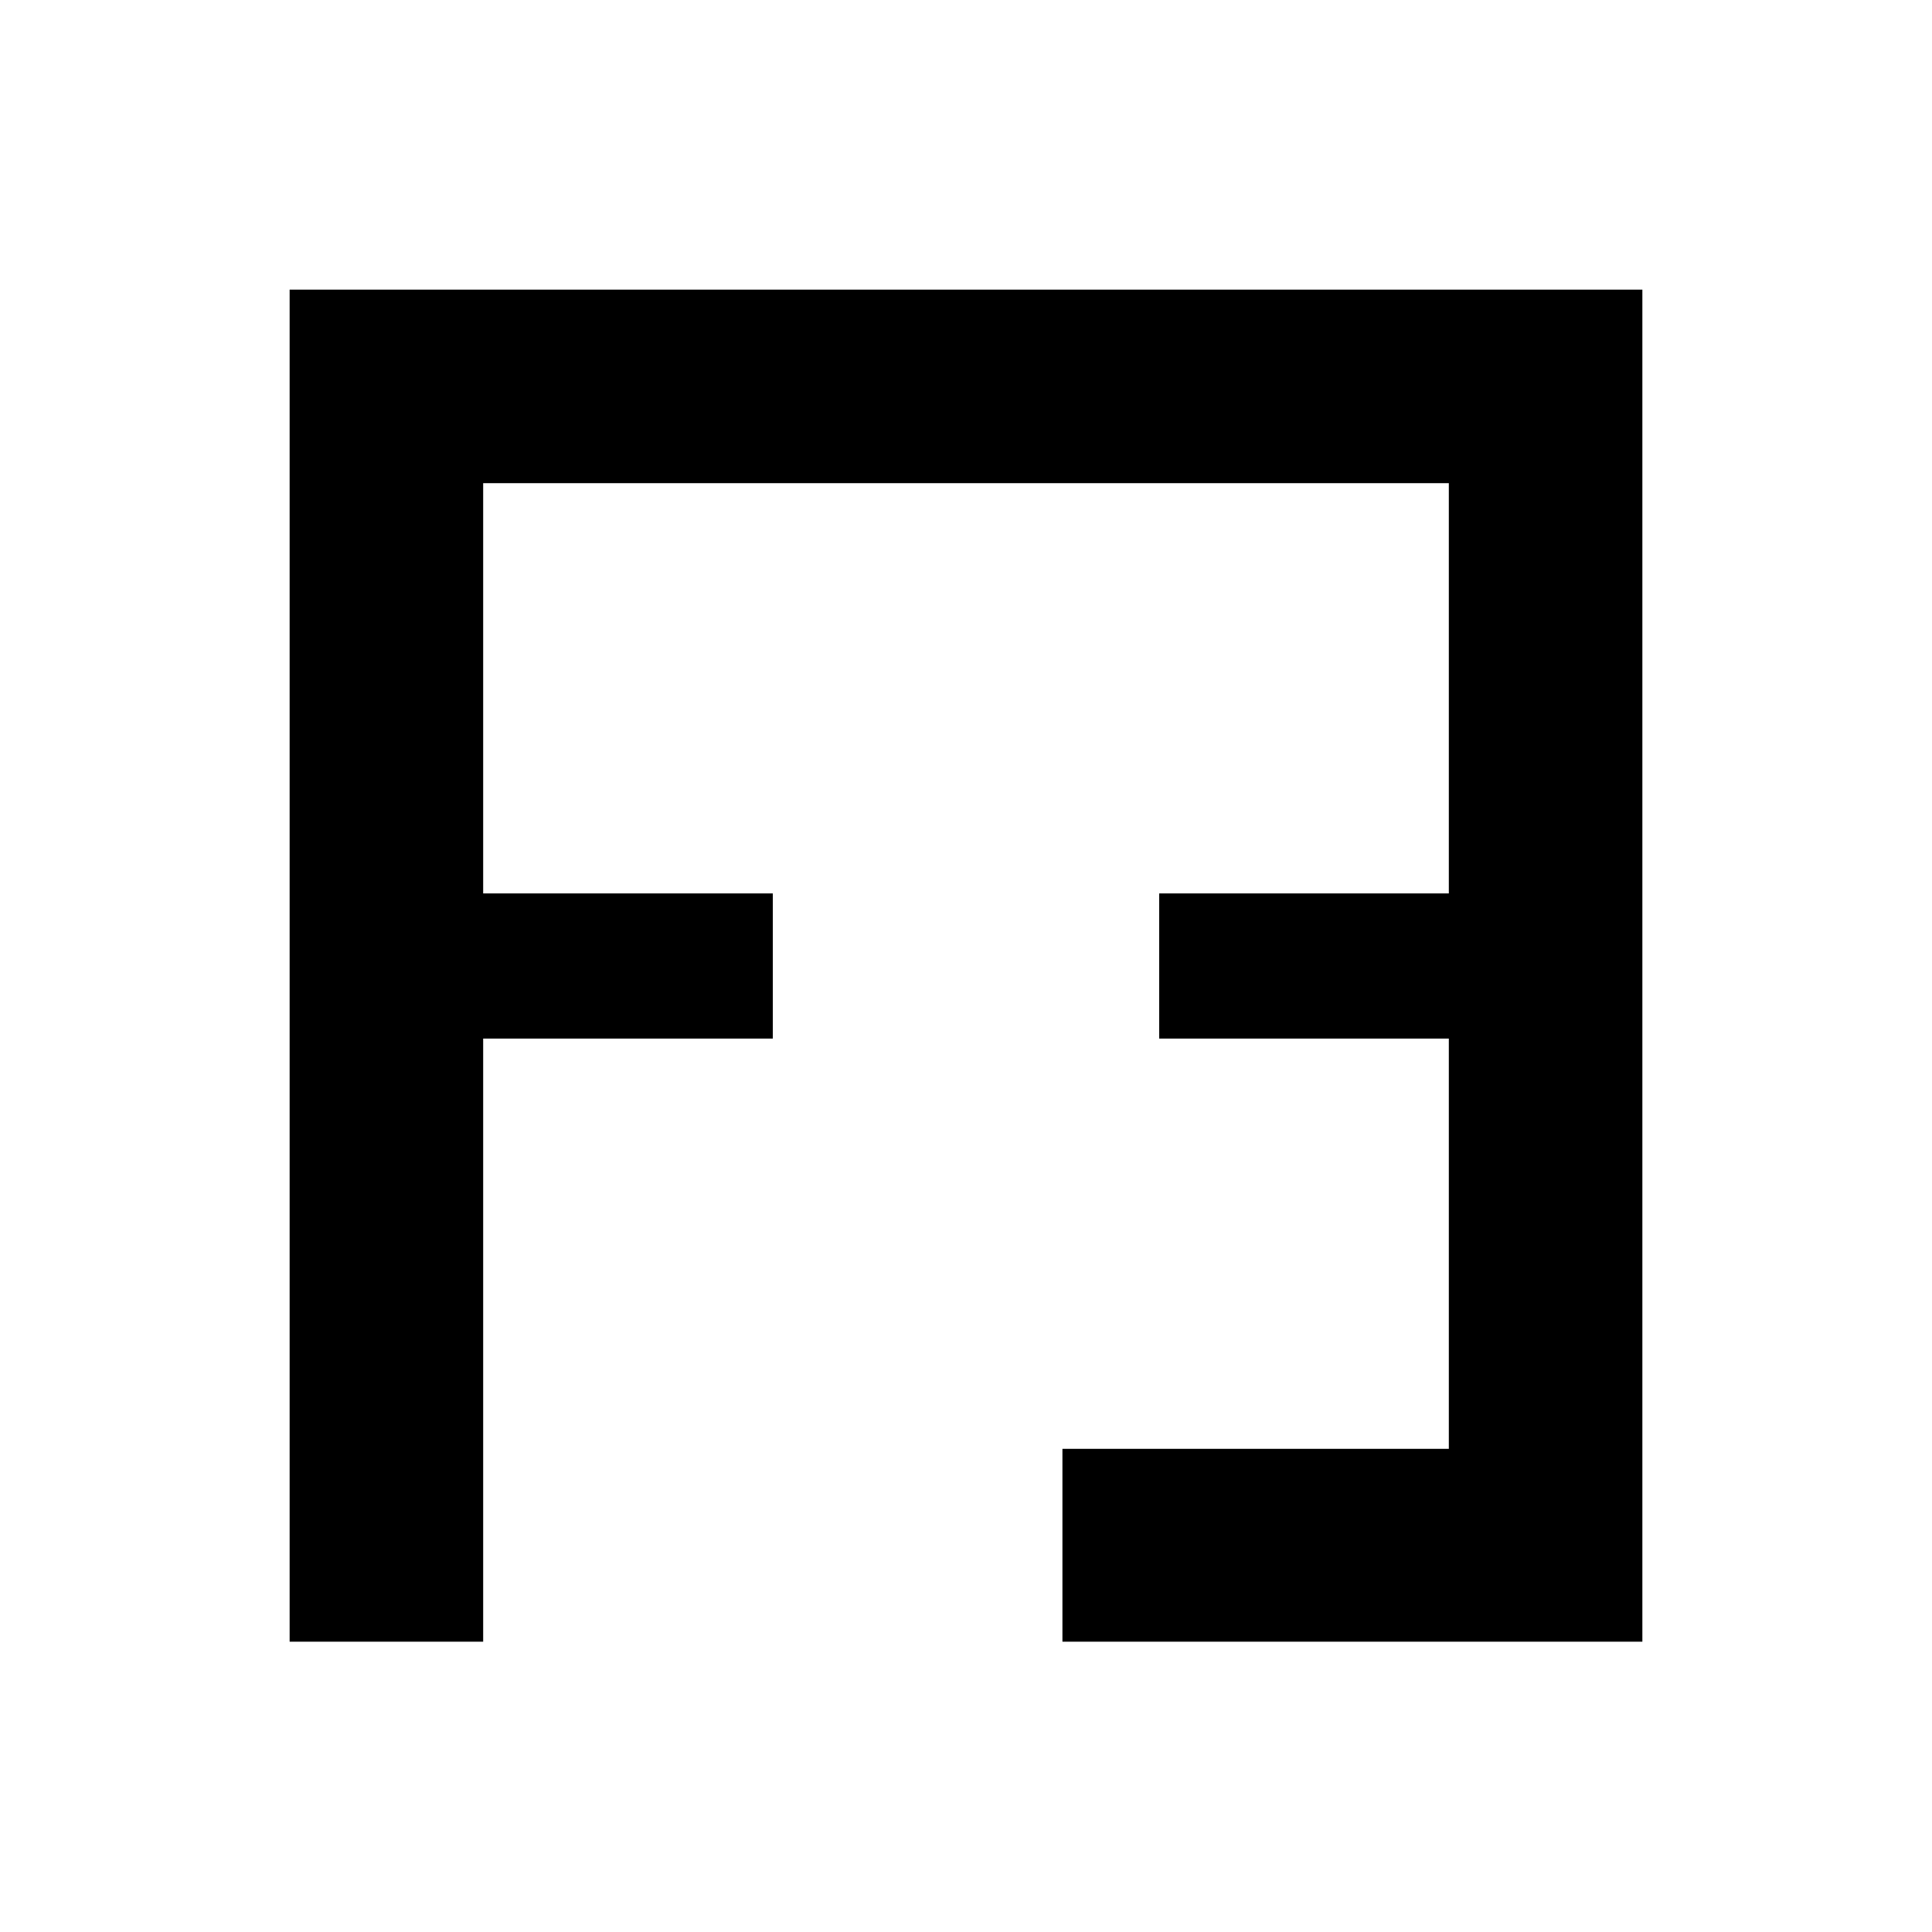 <?xml version="1.0" encoding="utf-8"?>
<!-- Generator: Adobe Illustrator 23.0.4, SVG Export Plug-In . SVG Version: 6.00 Build 0)  -->
<svg version="1.1" id="Ebene_1" xmlns="http://www.w3.org/2000/svg" xmlns:xlink="http://www.w3.org/1999/xlink" x="0px" y="0px"
	 viewBox="0 0 283.5 283.5" style="enable-background:new 0 0 283.5 283.5;" xml:space="preserve">
<style type="text/css">
	.st0{display:none;opacity:0.3;}
	.st1{display:inline;}
	.st2{fill:#020203;}
	.st3{fill:#959595;}
</style>
<g id="Raster" class="st0">
	<g class="st1">
		<rect x="-564.6" y="25.7" class="st2" width="28.3" height="28.3"/>
		<rect x="-564.6" y="54.1" class="st3" width="28.3" height="28.3"/>
		<rect x="-564.6" y="82.4" class="st2" width="28.3" height="28.3"/>
		<rect x="-564.6" y="110.8" class="st3" width="28.3" height="28.3"/>
		<rect x="-564.6" y="139.1" class="st2" width="28.3" height="28.4"/>
		<rect x="-564.6" y="167.5" class="st3" width="28.3" height="28.4"/>
		<rect x="-564.6" y="195.8" class="st2" width="28.3" height="28.4"/>
		<rect x="-536.3" y="195.8" class="st3" width="28.4" height="28.4"/>
		<rect x="-536.3" y="167.5" class="st2" width="28.4" height="28.4"/>
		<rect x="-536.3" y="139.1" class="st3" width="28.4" height="28.4"/>
		<rect x="-536.3" y="110.8" class="st2" width="28.4" height="28.3"/>
		<rect x="-536.3" y="82.4" class="st3" width="28.4" height="28.3"/>
		<rect x="-536.3" y="54.1" class="st2" width="28.4" height="28.3"/>
		<rect x="-536.3" y="25.7" class="st3" width="28.4" height="28.3"/>
		<rect x="-507.9" y="25.7" class="st2" width="28.4" height="28.3"/>
		<rect x="-507.9" y="54.1" class="st3" width="28.4" height="28.3"/>
		<rect x="-507.9" y="82.4" class="st2" width="28.4" height="28.3"/>
		<rect x="-507.9" y="110.8" class="st3" width="28.4" height="28.3"/>
		<rect x="-507.9" y="139.1" class="st2" width="28.4" height="28.4"/>
		<rect x="-507.9" y="167.5" class="st3" width="28.4" height="28.4"/>
		<rect x="-507.9" y="195.8" class="st2" width="28.4" height="28.4"/>
		<rect x="-479.6" y="195.8" class="st3" width="28.4" height="28.4"/>
		<rect x="-479.6" y="167.5" class="st2" width="28.4" height="28.4"/>
		<rect x="-479.6" y="139.1" class="st3" width="28.4" height="28.4"/>
		<rect x="-479.6" y="110.8" class="st2" width="28.4" height="28.3"/>
		<rect x="-479.6" y="82.4" class="st3" width="28.4" height="28.3"/>
		<rect x="-479.6" y="54.1" class="st2" width="28.4" height="28.3"/>
		<rect x="-479.6" y="25.7" class="st3" width="28.4" height="28.3"/>
		<rect x="-451.2" y="25.7" class="st2" width="28.4" height="28.3"/>
		<rect x="-451.2" y="54.1" class="st3" width="28.4" height="28.3"/>
		<rect x="-451.2" y="82.4" class="st2" width="28.4" height="28.3"/>
		<rect x="-451.2" y="110.8" class="st3" width="28.4" height="28.3"/>
		<rect x="-451.2" y="139.1" class="st2" width="28.4" height="28.4"/>
		<rect x="-451.2" y="167.5" class="st3" width="28.4" height="28.4"/>
		<rect x="-451.2" y="195.8" class="st2" width="28.4" height="28.4"/>
		<rect x="-422.9" y="195.8" class="st3" width="28.4" height="28.4"/>
		<rect x="-422.9" y="167.5" class="st2" width="28.4" height="28.4"/>
		<rect x="-422.9" y="139.1" class="st3" width="28.4" height="28.4"/>
		<rect x="-422.9" y="110.8" class="st2" width="28.4" height="28.3"/>
		<rect x="-422.9" y="82.4" class="st3" width="28.4" height="28.3"/>
		<rect x="-422.9" y="54.1" class="st2" width="28.4" height="28.3"/>
		<rect x="-422.9" y="25.7" class="st3" width="28.4" height="28.3"/>
		<rect x="-394.5" y="25.7" class="st2" width="28.4" height="28.3"/>
		<rect x="-394.5" y="54.1" class="st3" width="28.4" height="28.3"/>
		<rect x="-394.5" y="82.4" class="st2" width="28.4" height="28.3"/>
		<rect x="-394.5" y="110.8" class="st3" width="28.4" height="28.3"/>
		<rect x="-394.5" y="139.1" class="st2" width="28.4" height="28.4"/>
		<rect x="-394.5" y="167.5" class="st3" width="28.4" height="28.4"/>
		<rect x="-394.5" y="195.8" class="st2" width="28.4" height="28.4"/>
		<rect x="-564.6" y="224" class="st3" width="28.3" height="28.4"/>
		<rect x="-564.6" y="252.4" class="st2" width="28.3" height="28.3"/>
		<rect x="-536.3" y="252.4" class="st3" width="28.4" height="28.3"/>
		<rect x="-536.3" y="224" class="st2" width="28.4" height="28.4"/>
		<rect x="-507.9" y="224" class="st3" width="28.4" height="28.4"/>
		<rect x="-507.9" y="252.4" class="st2" width="28.4" height="28.3"/>
		<rect x="-479.6" y="252.4" class="st3" width="28.4" height="28.3"/>
		<rect x="-479.6" y="224" class="st2" width="28.4" height="28.4"/>
		<rect x="-451.2" y="224" class="st3" width="28.4" height="28.4"/>
		<rect x="-451.2" y="252.4" class="st2" width="28.4" height="28.3"/>
		<rect x="-422.9" y="252.4" class="st3" width="28.4" height="28.3"/>
		<rect x="-422.9" y="224" class="st2" width="28.4" height="28.4"/>
		<rect x="-394.5" y="224" class="st3" width="28.4" height="28.4"/>
		<rect x="-394.5" y="252.4" class="st2" width="28.4" height="28.3"/>
	</g>
	<g class="st1">
		<rect x="-261.1" y="25.7" class="st2" width="28.4" height="28.3"/>
		<rect x="-261.1" y="54.1" class="st3" width="28.4" height="28.3"/>
		<rect x="-261.1" y="82.4" class="st2" width="28.4" height="28.3"/>
		<rect x="-261.1" y="110.8" class="st3" width="28.4" height="28.3"/>
		<rect x="-261.1" y="139.1" class="st2" width="28.4" height="28.4"/>
		<rect x="-261.1" y="167.5" class="st3" width="28.4" height="28.4"/>
		<rect x="-261.1" y="195.8" class="st2" width="28.4" height="28.4"/>
		<rect x="-232.8" y="195.8" class="st3" width="28.4" height="28.4"/>
		<rect x="-232.8" y="167.5" class="st2" width="28.4" height="28.4"/>
		<rect x="-232.8" y="139.1" class="st3" width="28.4" height="28.4"/>
		<rect x="-232.8" y="110.8" class="st2" width="28.4" height="28.3"/>
		<rect x="-232.8" y="82.4" class="st3" width="28.4" height="28.3"/>
		<rect x="-232.8" y="54.1" class="st2" width="28.4" height="28.3"/>
		<rect x="-232.8" y="25.7" class="st3" width="28.4" height="28.3"/>
		<rect x="-204.4" y="25.7" class="st2" width="28.4" height="28.3"/>
		<rect x="-204.4" y="54.1" class="st3" width="28.4" height="28.3"/>
		<rect x="-204.4" y="82.4" class="st2" width="28.4" height="28.3"/>
		<rect x="-204.4" y="110.8" class="st3" width="28.4" height="28.3"/>
		<rect x="-204.4" y="139.1" class="st2" width="28.4" height="28.4"/>
		<rect x="-204.4" y="167.5" class="st3" width="28.4" height="28.4"/>
		<rect x="-204.4" y="195.8" class="st2" width="28.4" height="28.4"/>
		<rect x="-176.1" y="195.8" class="st3" width="28.4" height="28.4"/>
		<rect x="-176.1" y="167.5" class="st2" width="28.4" height="28.4"/>
		<rect x="-176.1" y="139.1" class="st3" width="28.4" height="28.4"/>
		<rect x="-176.1" y="110.8" class="st2" width="28.4" height="28.3"/>
		<rect x="-176.1" y="82.4" class="st3" width="28.4" height="28.3"/>
		<rect x="-176.1" y="54.1" class="st2" width="28.4" height="28.3"/>
		<rect x="-176.1" y="25.7" class="st3" width="28.4" height="28.3"/>
		<rect x="-147.8" y="25.7" class="st2" width="28.3" height="28.3"/>
		<rect x="-147.8" y="54.1" class="st3" width="28.3" height="28.3"/>
		<rect x="-147.8" y="82.4" class="st2" width="28.3" height="28.3"/>
		<rect x="-147.8" y="110.8" class="st3" width="28.3" height="28.3"/>
		<rect x="-147.8" y="139.1" class="st2" width="28.3" height="28.4"/>
		<rect x="-147.8" y="167.5" class="st3" width="28.3" height="28.4"/>
		<rect x="-147.8" y="195.8" class="st2" width="28.3" height="28.4"/>
		<rect x="-119.4" y="195.8" class="st3" width="28.3" height="28.4"/>
		<rect x="-119.4" y="167.5" class="st2" width="28.3" height="28.4"/>
		<rect x="-119.4" y="139.1" class="st3" width="28.3" height="28.4"/>
		<rect x="-119.4" y="110.8" class="st2" width="28.3" height="28.3"/>
		<rect x="-119.4" y="82.4" class="st3" width="28.3" height="28.3"/>
		<rect x="-119.4" y="54.1" class="st2" width="28.3" height="28.3"/>
		<rect x="-119.4" y="25.7" class="st3" width="28.3" height="28.3"/>
		<rect x="-91.1" y="25.7" class="st2" width="28.3" height="28.3"/>
		<rect x="-91.1" y="54.1" class="st3" width="28.3" height="28.3"/>
		<rect x="-91.1" y="82.4" class="st2" width="28.3" height="28.3"/>
		<rect x="-91.1" y="110.8" class="st3" width="28.3" height="28.3"/>
		<rect x="-91.1" y="139.1" class="st2" width="28.3" height="28.4"/>
		<rect x="-91.1" y="167.5" class="st3" width="28.3" height="28.4"/>
		<rect x="-91.1" y="195.8" class="st2" width="28.3" height="28.4"/>
		<rect x="-261.1" y="224" class="st3" width="28.4" height="28.4"/>
		<rect x="-261.1" y="252.4" class="st2" width="28.4" height="28.3"/>
		<rect x="-232.8" y="252.4" class="st3" width="28.4" height="28.3"/>
		<rect x="-232.8" y="224" class="st2" width="28.4" height="28.4"/>
		<rect x="-204.4" y="224" class="st3" width="28.4" height="28.4"/>
		<rect x="-204.4" y="252.4" class="st2" width="28.4" height="28.3"/>
		<rect x="-176.1" y="252.4" class="st3" width="28.4" height="28.3"/>
		<rect x="-176.1" y="224" class="st2" width="28.4" height="28.4"/>
		<rect x="-147.8" y="224" class="st3" width="28.3" height="28.4"/>
		<rect x="-147.8" y="252.4" class="st2" width="28.3" height="28.3"/>
		<rect x="-119.4" y="252.4" class="st3" width="28.3" height="28.3"/>
		<rect x="-119.4" y="224" class="st2" width="28.3" height="28.4"/>
		<rect x="-91.1" y="224" class="st3" width="28.3" height="28.4"/>
		<rect x="-91.1" y="252.4" class="st2" width="28.3" height="28.3"/>
	</g>
</g>
<polygon points="212.6,42.5 70.9,42.5 42.5,42.5 42.5,70.9 42.5,240.9 70.9,240.9 70.9,152.4 113.4,152.4 113.4,131.1 70.9,131.1 
	70.9,70.9 212.6,70.9 212.6,131.1 170.1,131.1 170.1,152.4 212.6,152.4 212.6,212.6 155.9,212.6 155.9,240.9 212.6,240.9 241,240.9 
	241,70.9 241,42.5 "/>
</svg>
